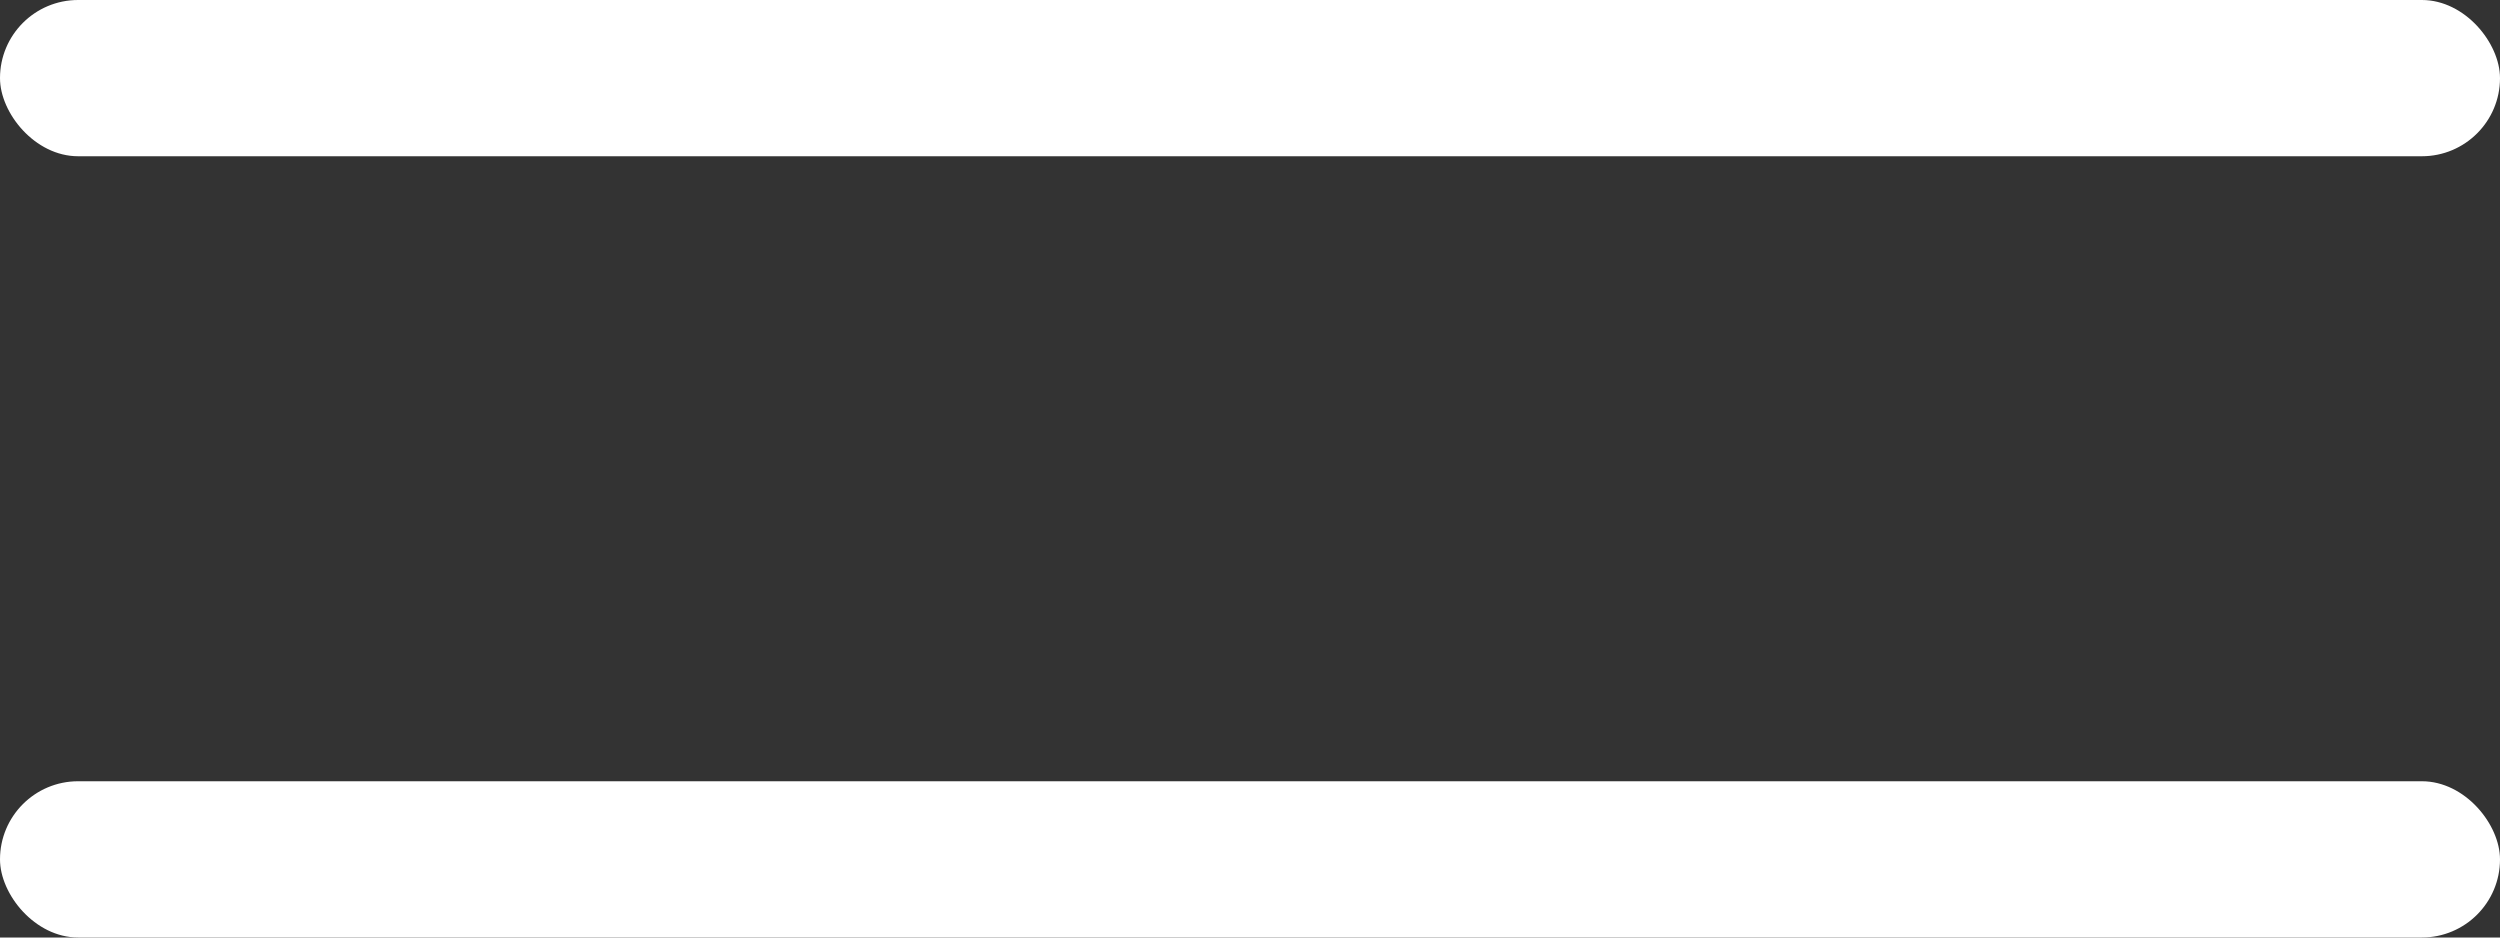 <?xml version="1.0" encoding="UTF-8"?> <svg xmlns="http://www.w3.org/2000/svg" width="32" height="12" viewBox="0 0 32 12" fill="none"><rect x="0" y="0" width="32" height="12" fill="#333333" stroke="none"/><rect width="32" height="2" rx="1" fill="white"></rect><rect y="10" width="32" height="2" rx="1" fill="white"></rect></svg> 